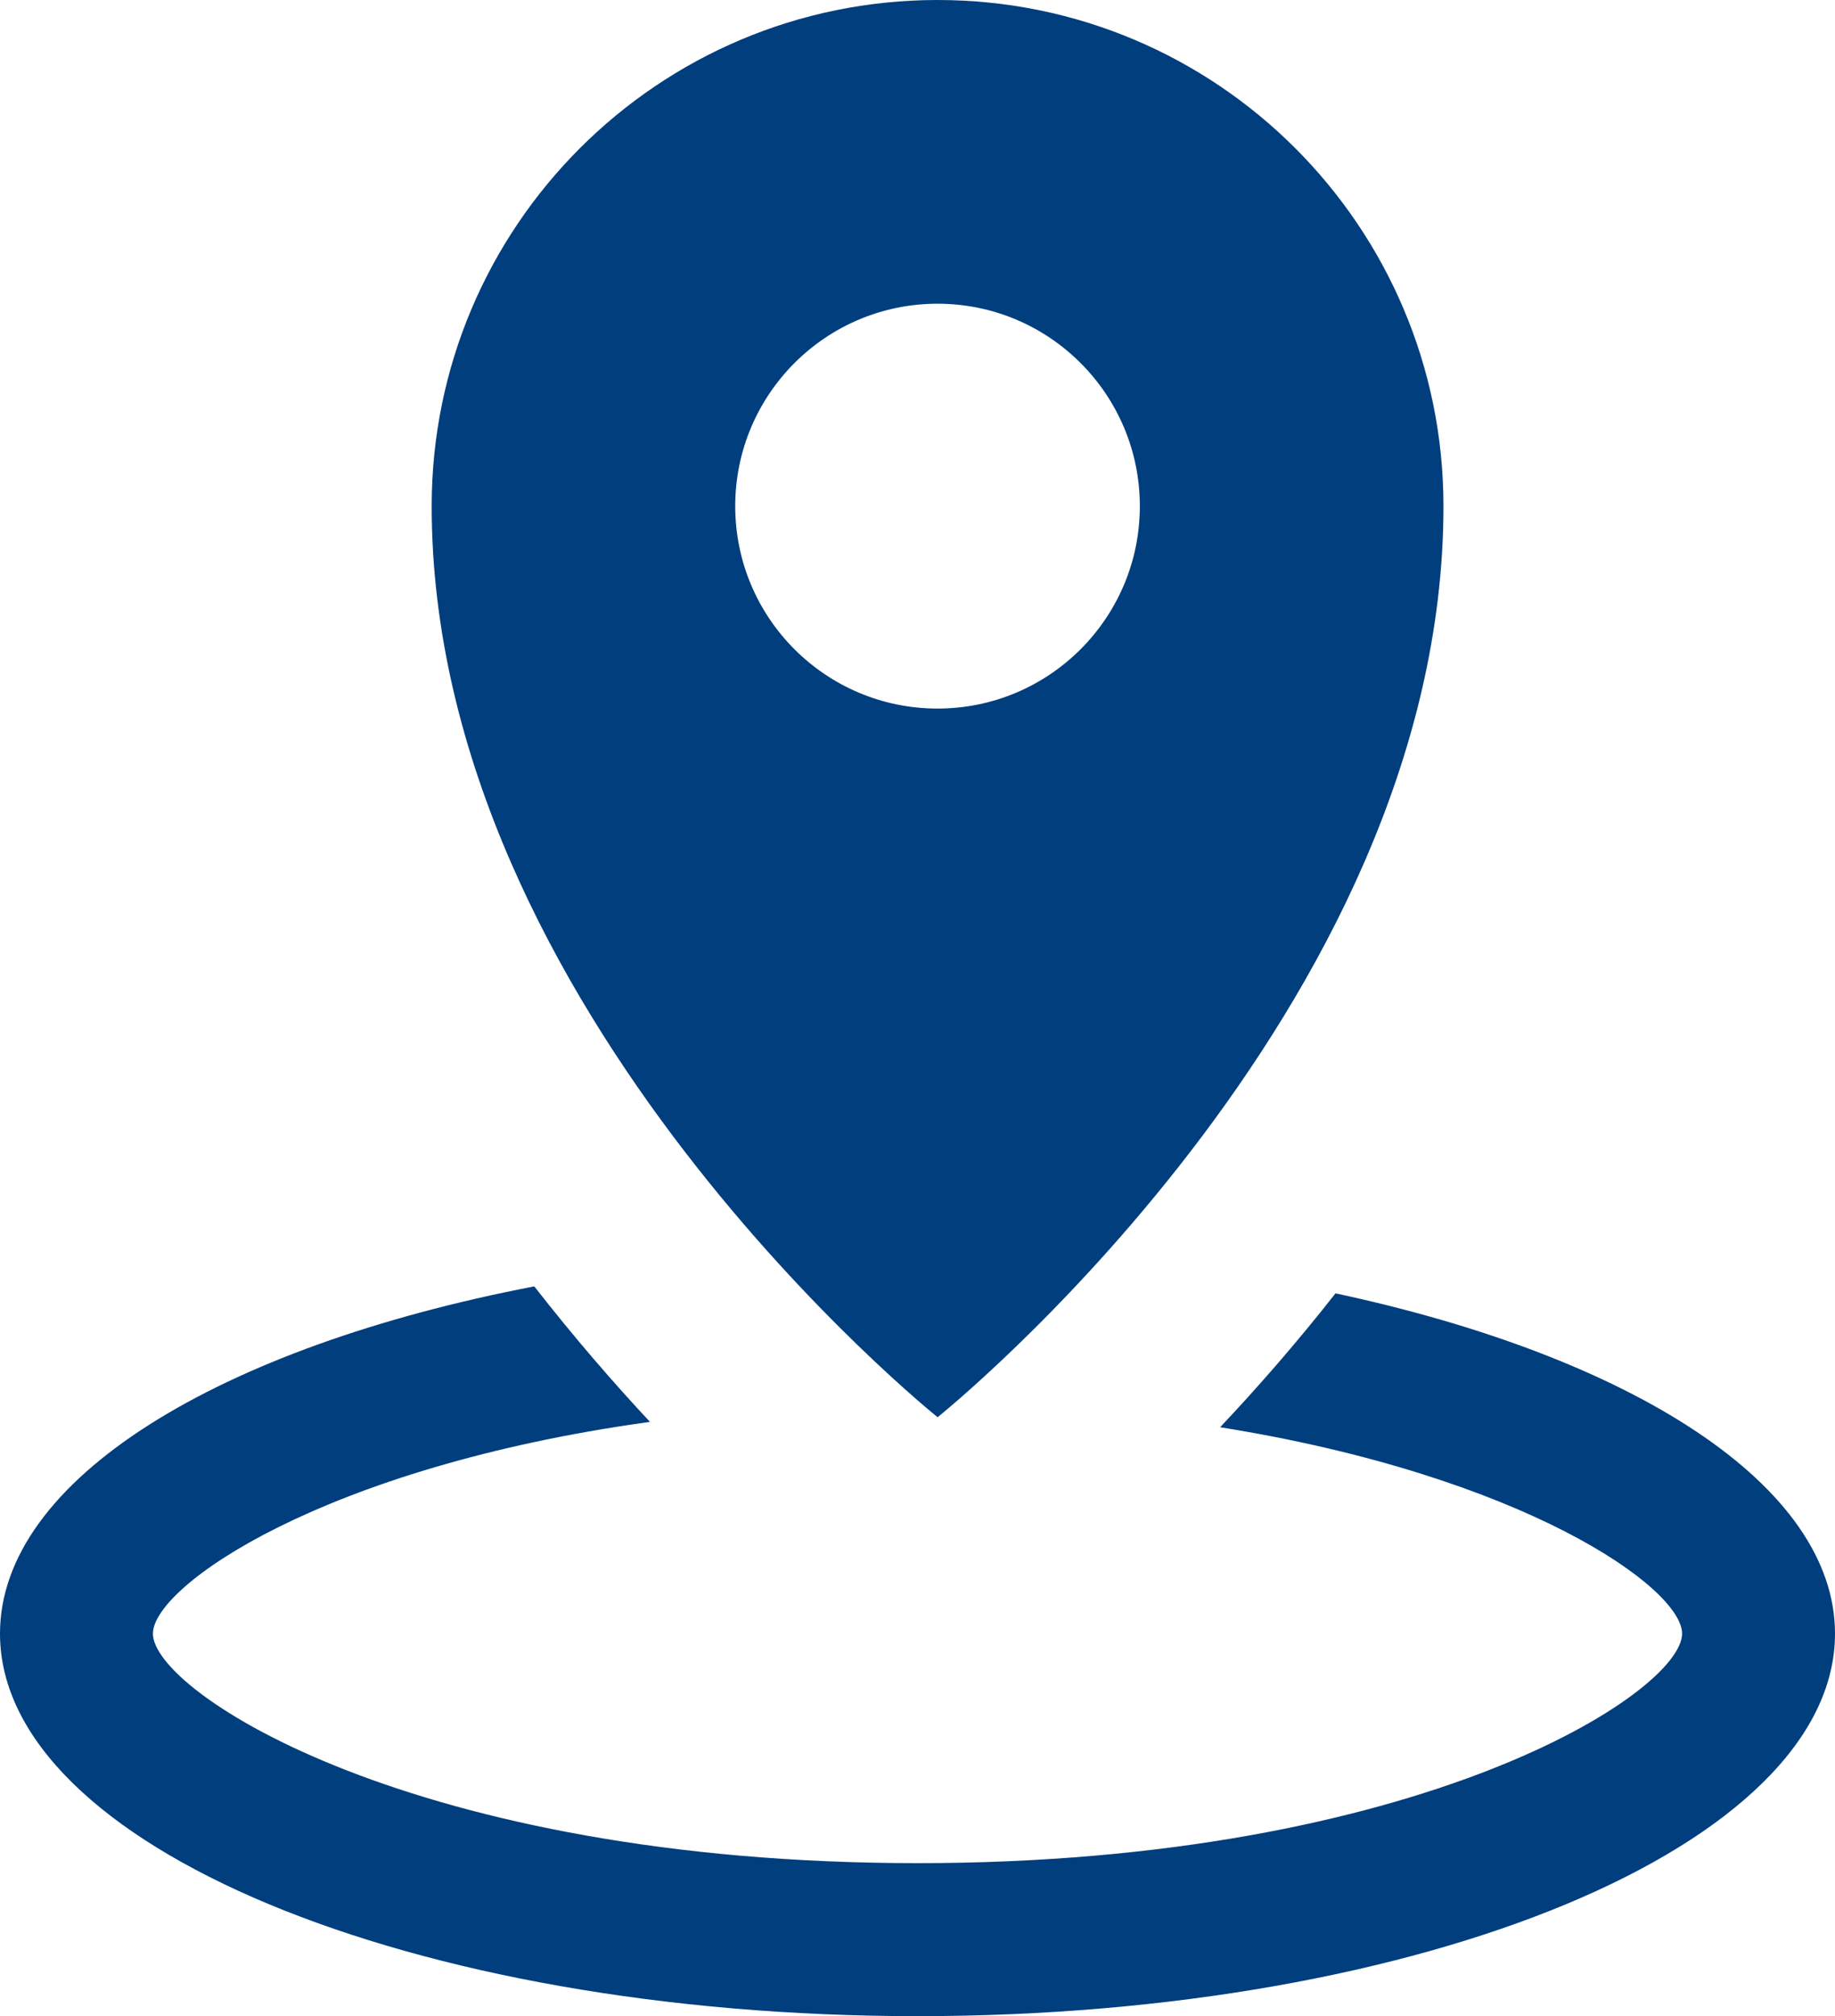 




























<!DOCTYPE svg PUBLIC "-//W3C//DTD SVG 1.1//EN" "http://www.w3.org/Graphics/SVG/1.1/DTD/svg11.dtd">
<!-- Generator: Adobe Illustrator 16.0.0, SVG Export Plug-In . SVG Version: 6.00 Build 0)  --><svg xmlns="http://www.w3.org/2000/svg" xmlns:xlink="http://www.w3.org/1999/xlink" version="1.1" x="0px" y="0px" width="24px" height="26.354px" viewBox="0 0 24 26.354" style="enable-background:new 0 0 24 26.354;" xml:space="preserve">
<g id="location" style="fill:#003e7e">
	<path d="M17.467,16.906c-0.523,0.666-1.037,1.25-1.509,1.75C19.932,19.291,22,20.757,22,21.354c0,0.771-3.438,3-10,3   s-10-2.229-10-3c0-0.619,2.225-2.178,6.501-2.768c-0.475-0.508-0.989-1.1-1.513-1.771C2.867,17.606,0,19.338,0,21.354   c0,2.762,5.373,5,12,5s12-2.238,12-5C24,19.413,21.343,17.735,17.467,16.906z"></path>
	<path d="M12.263,18.525c0,0,6.616-5.293,6.616-11.909C18.879,2.962,15.917,0,12.263,0S5.646,2.962,5.646,6.616   C5.646,13.232,12.263,18.525,12.263,18.525z M9.616,6.616c0-1.461,1.185-2.646,2.646-2.646s2.646,1.185,2.646,2.646   s-1.185,2.646-2.646,2.646S9.616,8.078,9.616,6.616z"></path>
</g>
<g id="Layer_1" style="fill:#003e7e">
</g>
</svg>
